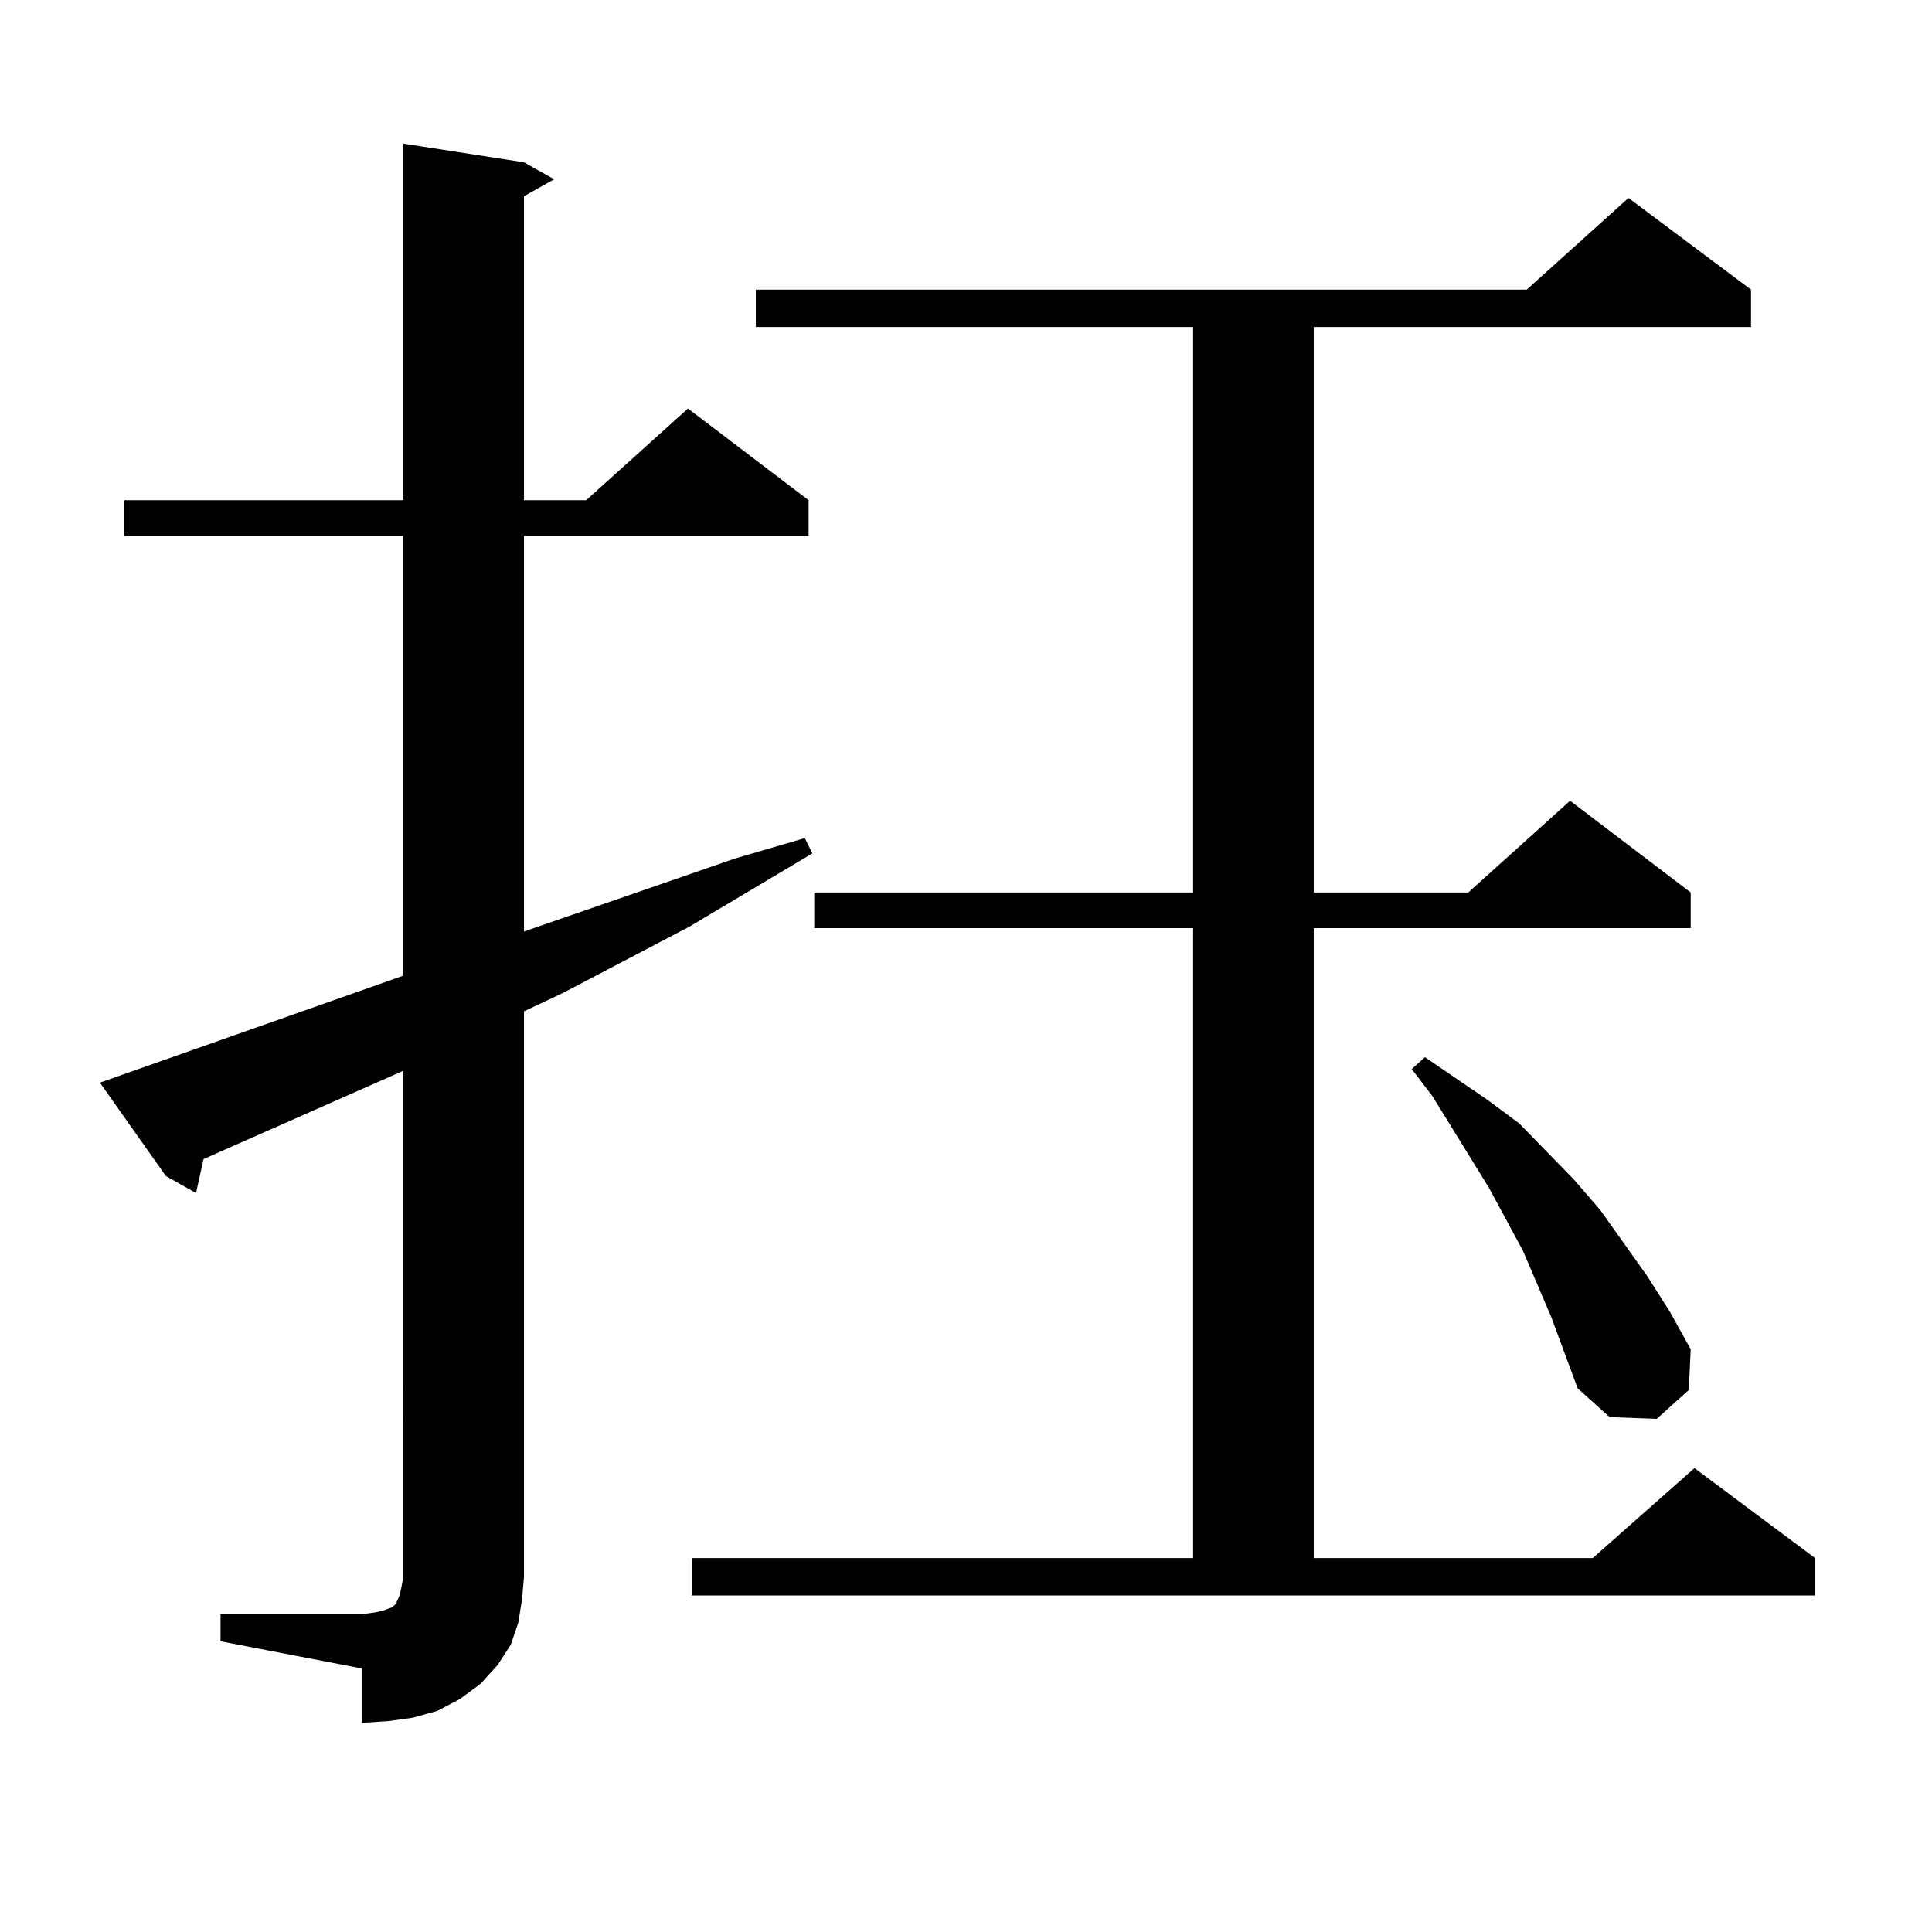 <?xml version="1.0" encoding="utf-8"?>
<!-- Generator: Adobe Illustrator 16.0.0, SVG Export Plug-In . SVG Version: 6.00 Build 0)  -->
<!DOCTYPE svg PUBLIC "-//W3C//DTD SVG 1.1//EN" "http://www.w3.org/Graphics/SVG/1.1/DTD/svg11.dtd">
<svg version="1.1" id="图层_1" xmlns="http://www.w3.org/2000/svg" xmlns:xlink="http://www.w3.org/1999/xlink" x="0px" y="0px"
	 width="1000px" height="1000px" viewBox="0 0 1000 1000" enable-background="new 0 0 1000 1000" xml:space="preserve">
<path d="M114.144,835.469h73.169l6.829-0.879l3.902-0.879l4.878-1.758l1.951-1.758l1.951-4.395l0.976-4.395l0.976-5.273V554.219
	l-103.412,45.703l-3.902,17.578l-15.609-8.789l-34.146-48.34L208.776,505V277.363H64.389v-18.457h144.387V74.336l62.438,9.668
	l15.609,8.789l-15.609,8.789v157.324h32.194l52.682-47.461l62.438,47.461v18.457H271.213v204.785l109.266-37.793l36.097-10.547
	l3.902,7.91l-63.413,37.793l-65.364,34.277l-20.487,9.668v292.676l-0.976,11.426l-1.951,12.305l-3.902,11.426l-6.829,10.547
	l-8.78,9.668l-10.731,7.91l-11.707,6.152l-12.683,3.516l-12.683,1.758l-13.658,0.879v-28.125l-73.169-14.063V835.469z
	 M358.041,806.465h259.506V480.391H421.454v-18.457h196.093V169.258H391.21v-19.336h399.015l52.682-47.461l63.413,47.461v19.336
	H679.984v292.676h79.998l52.682-47.461l62.438,47.461v18.457H679.984v326.074h144.387l52.682-46.582l62.438,46.582v19.336H358.041
	V806.465z M802.908,681.66l-14.634-34.277l-17.561-32.52l-29.268-47.461l-10.731-14.063l6.829-6.152l32.194,21.973l16.585,12.305
	l28.292,29.004l13.658,15.82l24.39,34.277l11.707,18.457l10.731,19.336l-0.976,21.094l-16.585,14.941l-24.39-0.879l-16.585-14.941
	L802.908,681.66z"/>
</svg>
